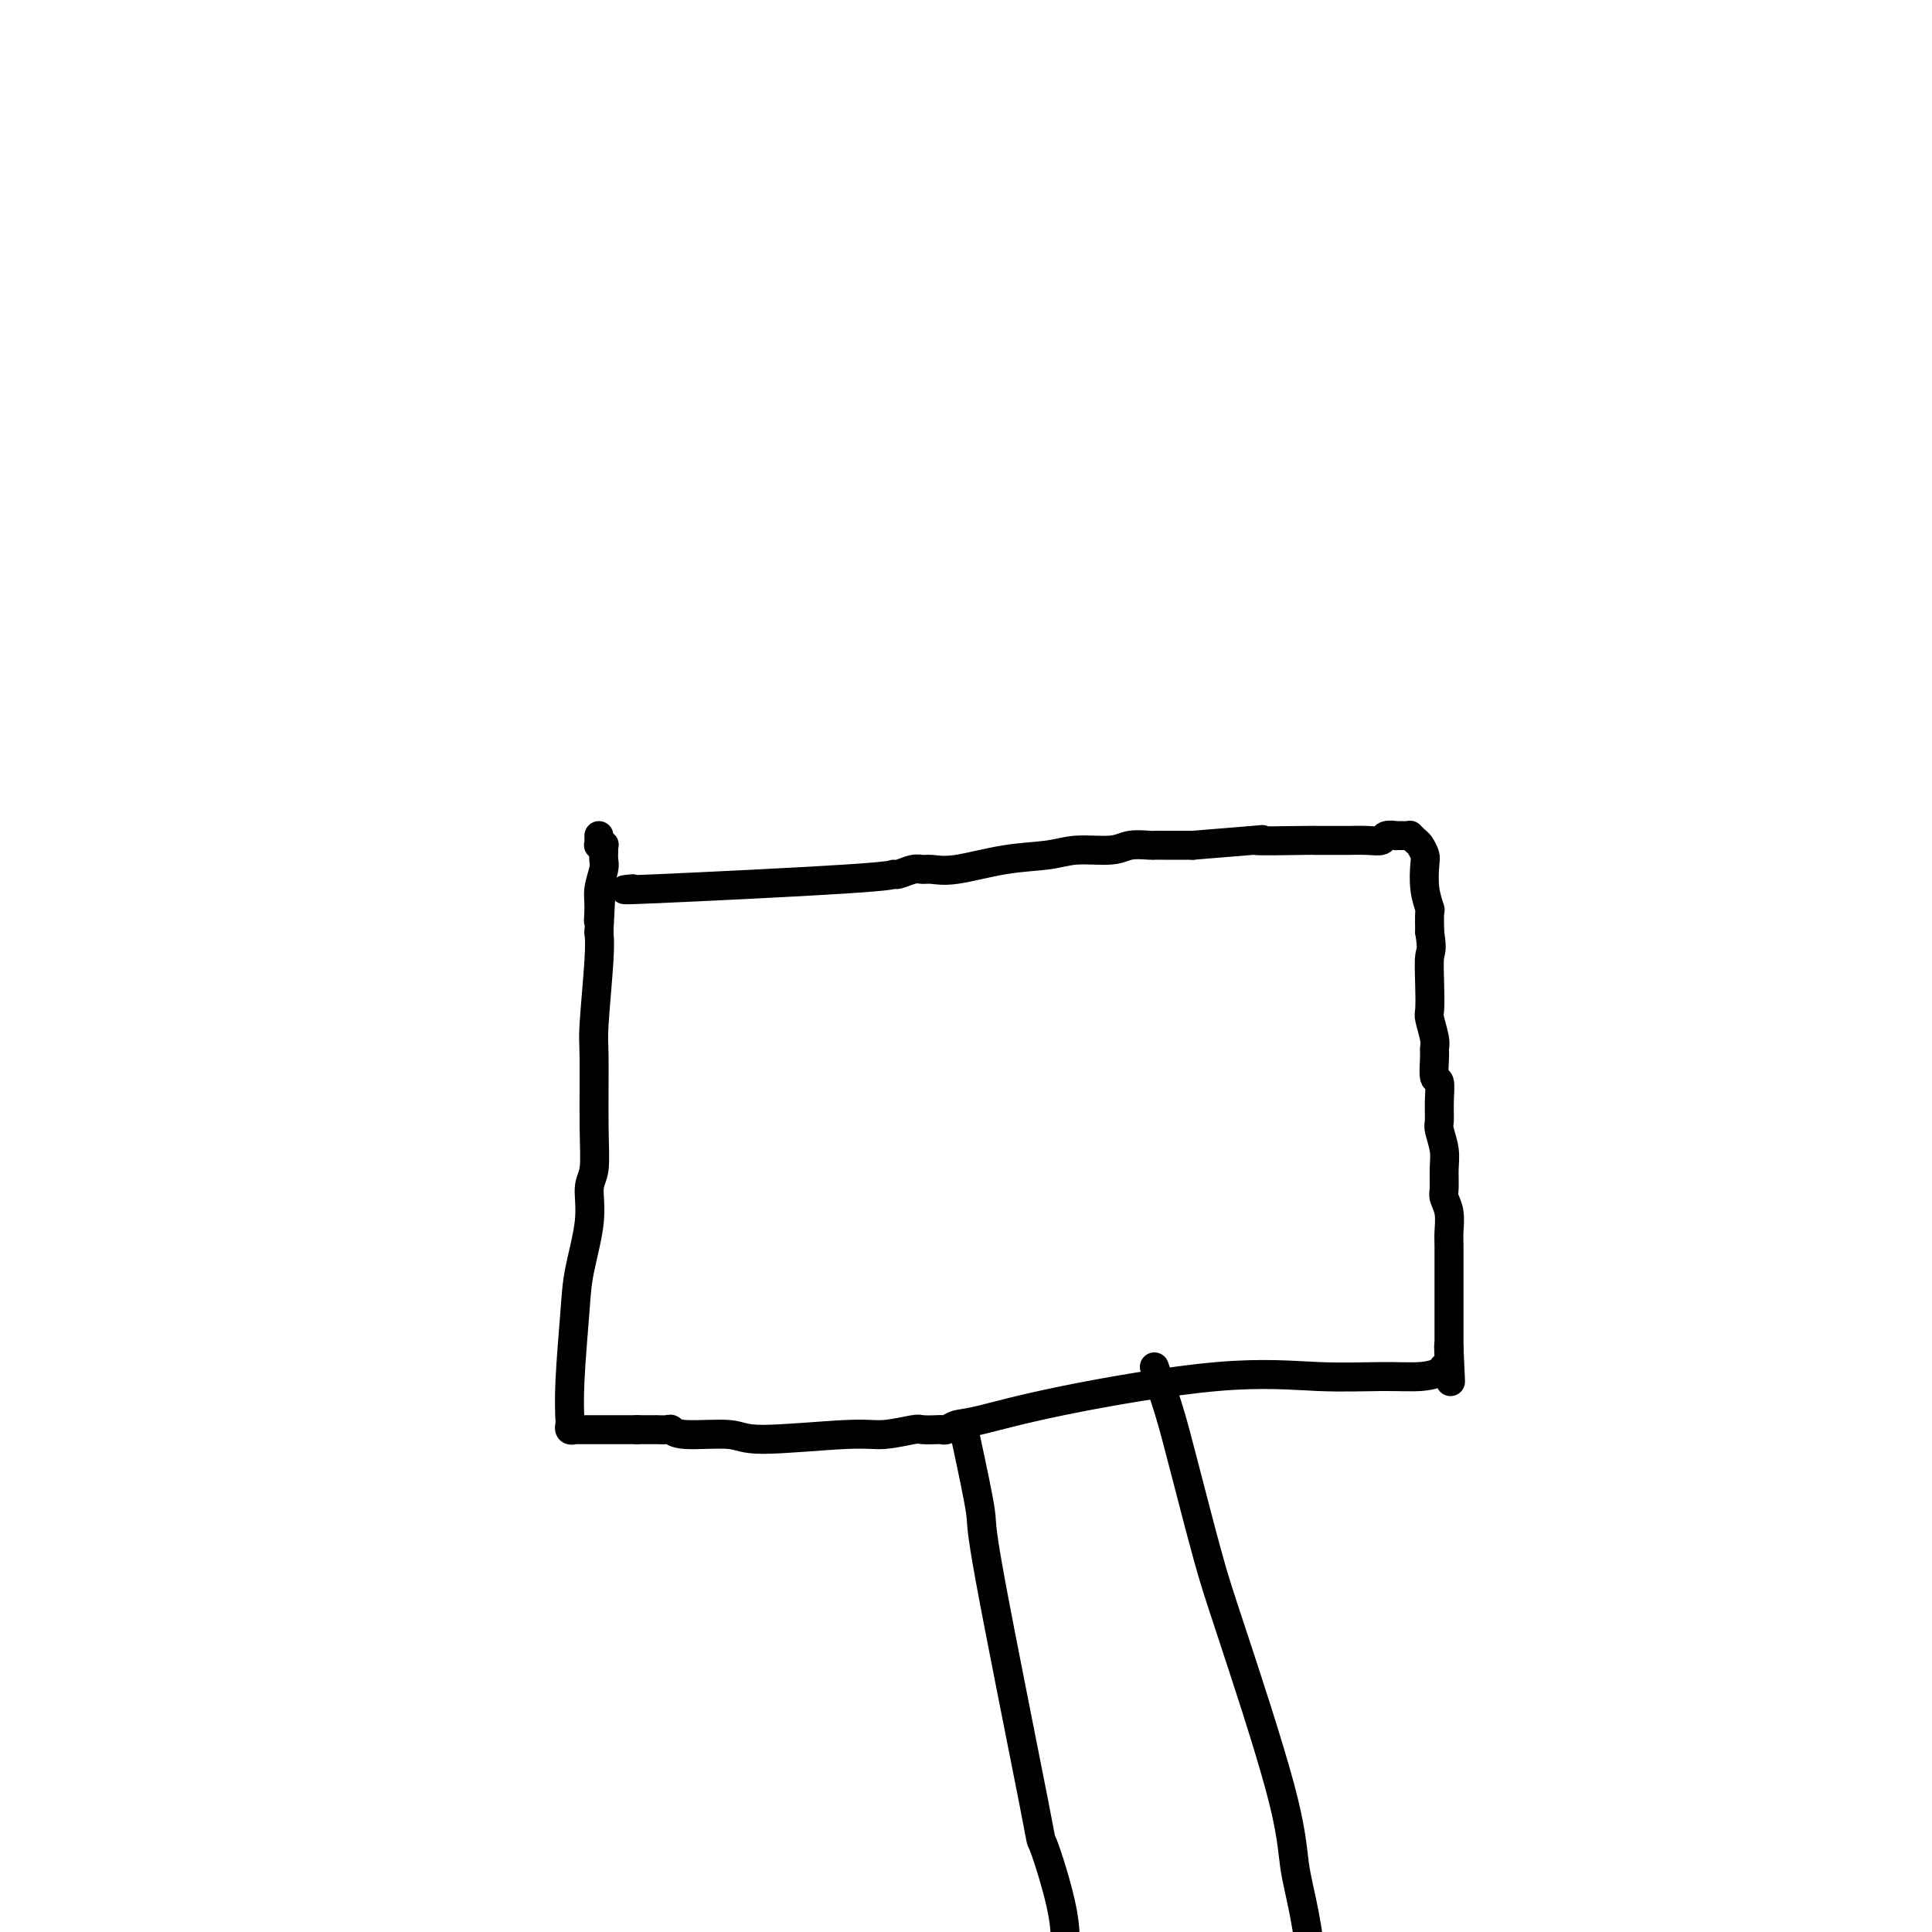 <svg viewBox='0 0 400 400' version='1.1' xmlns='http://www.w3.org/2000/svg' xmlns:xlink='http://www.w3.org/1999/xlink'><g fill='none' stroke='#000000' stroke-width='6' stroke-linecap='round' stroke-linejoin='round'><path d='M131,184c-2.003,0.194 -4.005,0.388 5,0c9.005,-0.388 29.018,-1.358 39,-2c9.982,-0.642 9.933,-0.957 10,-1c0.067,-0.043 0.249,0.187 1,0c0.751,-0.187 2.070,-0.789 3,-1c0.930,-0.211 1.473,-0.031 2,0c0.527,0.031 1.040,-0.087 2,0c0.960,0.087 2.368,0.378 5,0c2.632,-0.378 6.488,-1.426 10,-2c3.512,-0.574 6.678,-0.676 9,-1c2.322,-0.324 3.798,-0.871 6,-1c2.202,-0.129 5.129,0.162 7,0c1.871,-0.162 2.686,-0.775 4,-1c1.314,-0.225 3.125,-0.060 4,0c0.875,0.060 0.812,0.016 1,0c0.188,-0.016 0.625,-0.005 2,0c1.375,0.005 3.687,0.002 6,0'/><path d='M247,175c20.312,-1.619 13.093,-1.166 13,-1c-0.093,0.166 6.939,0.044 10,0c3.061,-0.044 2.151,-0.012 2,0c-0.151,0.012 0.458,0.003 1,0c0.542,-0.003 1.019,-0.001 1,0c-0.019,0.001 -0.534,0.001 0,0c0.534,-0.001 2.117,-0.004 3,0c0.883,0.004 1.068,0.015 2,0c0.932,-0.015 2.612,-0.057 4,0c1.388,0.057 2.484,0.211 3,0c0.516,-0.211 0.454,-0.789 1,-1c0.546,-0.211 1.702,-0.057 2,0c0.298,0.057 -0.260,0.015 0,0c0.260,-0.015 1.337,-0.004 2,0c0.663,0.004 0.910,0.001 1,0c0.090,-0.001 0.023,-0.001 0,0c-0.023,0.001 -0.003,0.004 0,0c0.003,-0.004 -0.010,-0.013 0,0c0.010,0.013 0.045,0.049 0,0c-0.045,-0.049 -0.169,-0.181 0,0c0.169,0.181 0.633,0.676 1,1c0.367,0.324 0.638,0.476 1,1c0.362,0.524 0.815,1.419 1,2c0.185,0.581 0.102,0.846 0,2c-0.102,1.154 -0.223,3.196 0,5c0.223,1.804 0.791,3.370 1,4c0.209,0.630 0.060,0.323 0,1c-0.060,0.677 -0.030,2.339 0,4'/><path d='M296,193c0.620,3.939 0.170,3.787 0,5c-0.170,1.213 -0.060,3.792 0,6c0.060,2.208 0.069,4.045 0,5c-0.069,0.955 -0.216,1.027 0,2c0.216,0.973 0.794,2.846 1,4c0.206,1.154 0.041,1.589 0,2c-0.041,0.411 0.042,0.800 0,2c-0.042,1.200 -0.208,3.212 0,4c0.208,0.788 0.792,0.353 1,1c0.208,0.647 0.042,2.377 0,4c-0.042,1.623 0.042,3.138 0,4c-0.042,0.862 -0.208,1.070 0,2c0.208,0.930 0.792,2.583 1,4c0.208,1.417 0.042,2.599 0,4c-0.042,1.401 0.041,3.020 0,4c-0.041,0.980 -0.207,1.321 0,2c0.207,0.679 0.788,1.695 1,3c0.212,1.305 0.057,2.900 0,4c-0.057,1.100 -0.015,1.705 0,3c0.015,1.295 0.004,3.281 0,4c-0.004,0.719 -0.001,0.170 0,1c0.001,0.830 0.000,3.037 0,4c-0.000,0.963 -0.000,0.680 0,1c0.000,0.320 0.000,1.241 0,2c-0.000,0.759 -0.000,1.355 0,2c0.000,0.645 0.000,1.338 0,2c-0.000,0.662 -0.000,1.294 0,2c0.000,0.706 0.000,1.488 0,2c-0.000,0.512 -0.000,0.756 0,1'/><path d='M300,279c0.618,13.461 0.162,4.114 0,1c-0.162,-3.114 -0.031,0.006 0,1c0.031,0.994 -0.040,-0.136 0,0c0.040,0.136 0.190,1.539 0,2c-0.190,0.461 -0.720,-0.019 -1,0c-0.280,0.019 -0.311,0.537 -1,1c-0.689,0.463 -2.036,0.871 -4,1c-1.964,0.129 -4.545,-0.022 -8,0c-3.455,0.022 -7.783,0.215 -13,0c-5.217,-0.215 -11.324,-0.838 -21,0c-9.676,0.838 -22.922,3.139 -32,5c-9.078,1.861 -13.989,3.283 -17,4c-3.011,0.717 -4.124,0.728 -5,1c-0.876,0.272 -1.515,0.804 -2,1c-0.485,0.196 -0.814,0.057 -1,0c-0.186,-0.057 -0.228,-0.031 -1,0c-0.772,0.031 -2.273,0.066 -3,0c-0.727,-0.066 -0.681,-0.232 -2,0c-1.319,0.232 -4.002,0.862 -6,1c-1.998,0.138 -3.309,-0.215 -8,0c-4.691,0.215 -12.761,1.000 -17,1c-4.239,-0.000 -4.646,-0.785 -7,-1c-2.354,-0.215 -6.654,0.138 -9,0c-2.346,-0.138 -2.739,-0.769 -3,-1c-0.261,-0.231 -0.389,-0.062 -1,0c-0.611,0.062 -1.705,0.017 -2,0c-0.295,-0.017 0.210,-0.004 0,0c-0.210,0.004 -1.133,0.001 -2,0c-0.867,-0.001 -1.676,-0.000 -2,0c-0.324,0.000 -0.162,0.000 0,0'/><path d='M132,296c-10.005,0.000 -3.517,0.000 -2,0c1.517,-0.000 -1.937,-0.000 -3,0c-1.063,0.000 0.266,0.000 0,0c-0.266,-0.000 -2.127,-0.000 -3,0c-0.873,0.000 -0.760,0.000 -1,0c-0.240,-0.000 -0.835,-0.000 -1,0c-0.165,0.000 0.099,0.000 0,0c-0.099,-0.000 -0.561,-0.000 -1,0c-0.439,0.000 -0.853,0.000 -1,0c-0.147,-0.000 -0.025,-0.000 0,0c0.025,0.000 -0.046,0.000 0,0c0.046,-0.000 0.210,-0.000 0,0c-0.210,0.000 -0.792,0.001 -1,0c-0.208,-0.001 -0.042,-0.004 0,0c0.042,0.004 -0.041,0.016 0,0c0.041,-0.016 0.206,-0.061 0,0c-0.206,0.061 -0.784,0.227 -1,0c-0.216,-0.227 -0.070,-0.845 0,-1c0.070,-0.155 0.065,0.155 0,-1c-0.065,-1.155 -0.190,-3.776 0,-8c0.190,-4.224 0.696,-10.052 1,-14c0.304,-3.948 0.407,-6.017 1,-9c0.593,-2.983 1.676,-6.879 2,-10c0.324,-3.121 -0.110,-5.467 0,-7c0.110,-1.533 0.765,-2.255 1,-4c0.235,-1.745 0.049,-4.515 0,-9c-0.049,-4.485 0.038,-10.687 0,-14c-0.038,-3.313 -0.203,-3.738 0,-7c0.203,-3.262 0.772,-9.361 1,-13c0.228,-3.639 0.114,-4.820 0,-6'/><path d='M124,193c0.924,-16.829 0.233,-7.401 0,-4c-0.233,3.401 -0.010,0.774 0,-1c0.010,-1.774 -0.193,-2.696 0,-4c0.193,-1.304 0.784,-2.989 1,-4c0.216,-1.011 0.058,-1.346 0,-2c-0.058,-0.654 -0.014,-1.625 0,-2c0.014,-0.375 0.000,-0.153 0,0c-0.000,0.153 0.014,0.237 0,0c-0.014,-0.237 -0.056,-0.794 0,-1c0.056,-0.206 0.211,-0.059 0,0c-0.211,0.059 -0.789,0.030 -1,0c-0.211,-0.030 -0.057,-0.061 0,0c0.057,0.061 0.015,0.213 0,0c-0.015,-0.213 -0.004,-0.793 0,-1c0.004,-0.207 0.001,-0.042 0,0c-0.001,0.042 -0.000,-0.040 0,0c0.000,0.040 0.000,0.203 0,0c-0.000,-0.203 -0.000,-0.772 0,-1c0.000,-0.228 0.000,-0.114 0,0'/><path d='M200,298c1.307,6.102 2.614,12.204 3,15c0.386,2.796 -0.148,2.285 2,14c2.148,11.715 6.978,35.656 9,46c2.022,10.344 1.237,7.093 2,9c0.763,1.907 3.075,8.974 4,14c0.925,5.026 0.462,8.013 0,11'/><path d='M239,283c1.060,3.066 2.119,6.132 3,9c0.881,2.868 1.583,5.537 3,11c1.417,5.463 3.548,13.718 5,19c1.452,5.282 2.223,7.589 5,16c2.777,8.411 7.559,22.925 10,32c2.441,9.075 2.542,12.713 3,16c0.458,3.287 1.274,6.225 2,10c0.726,3.775 1.363,8.388 2,13'/></g>
</svg>